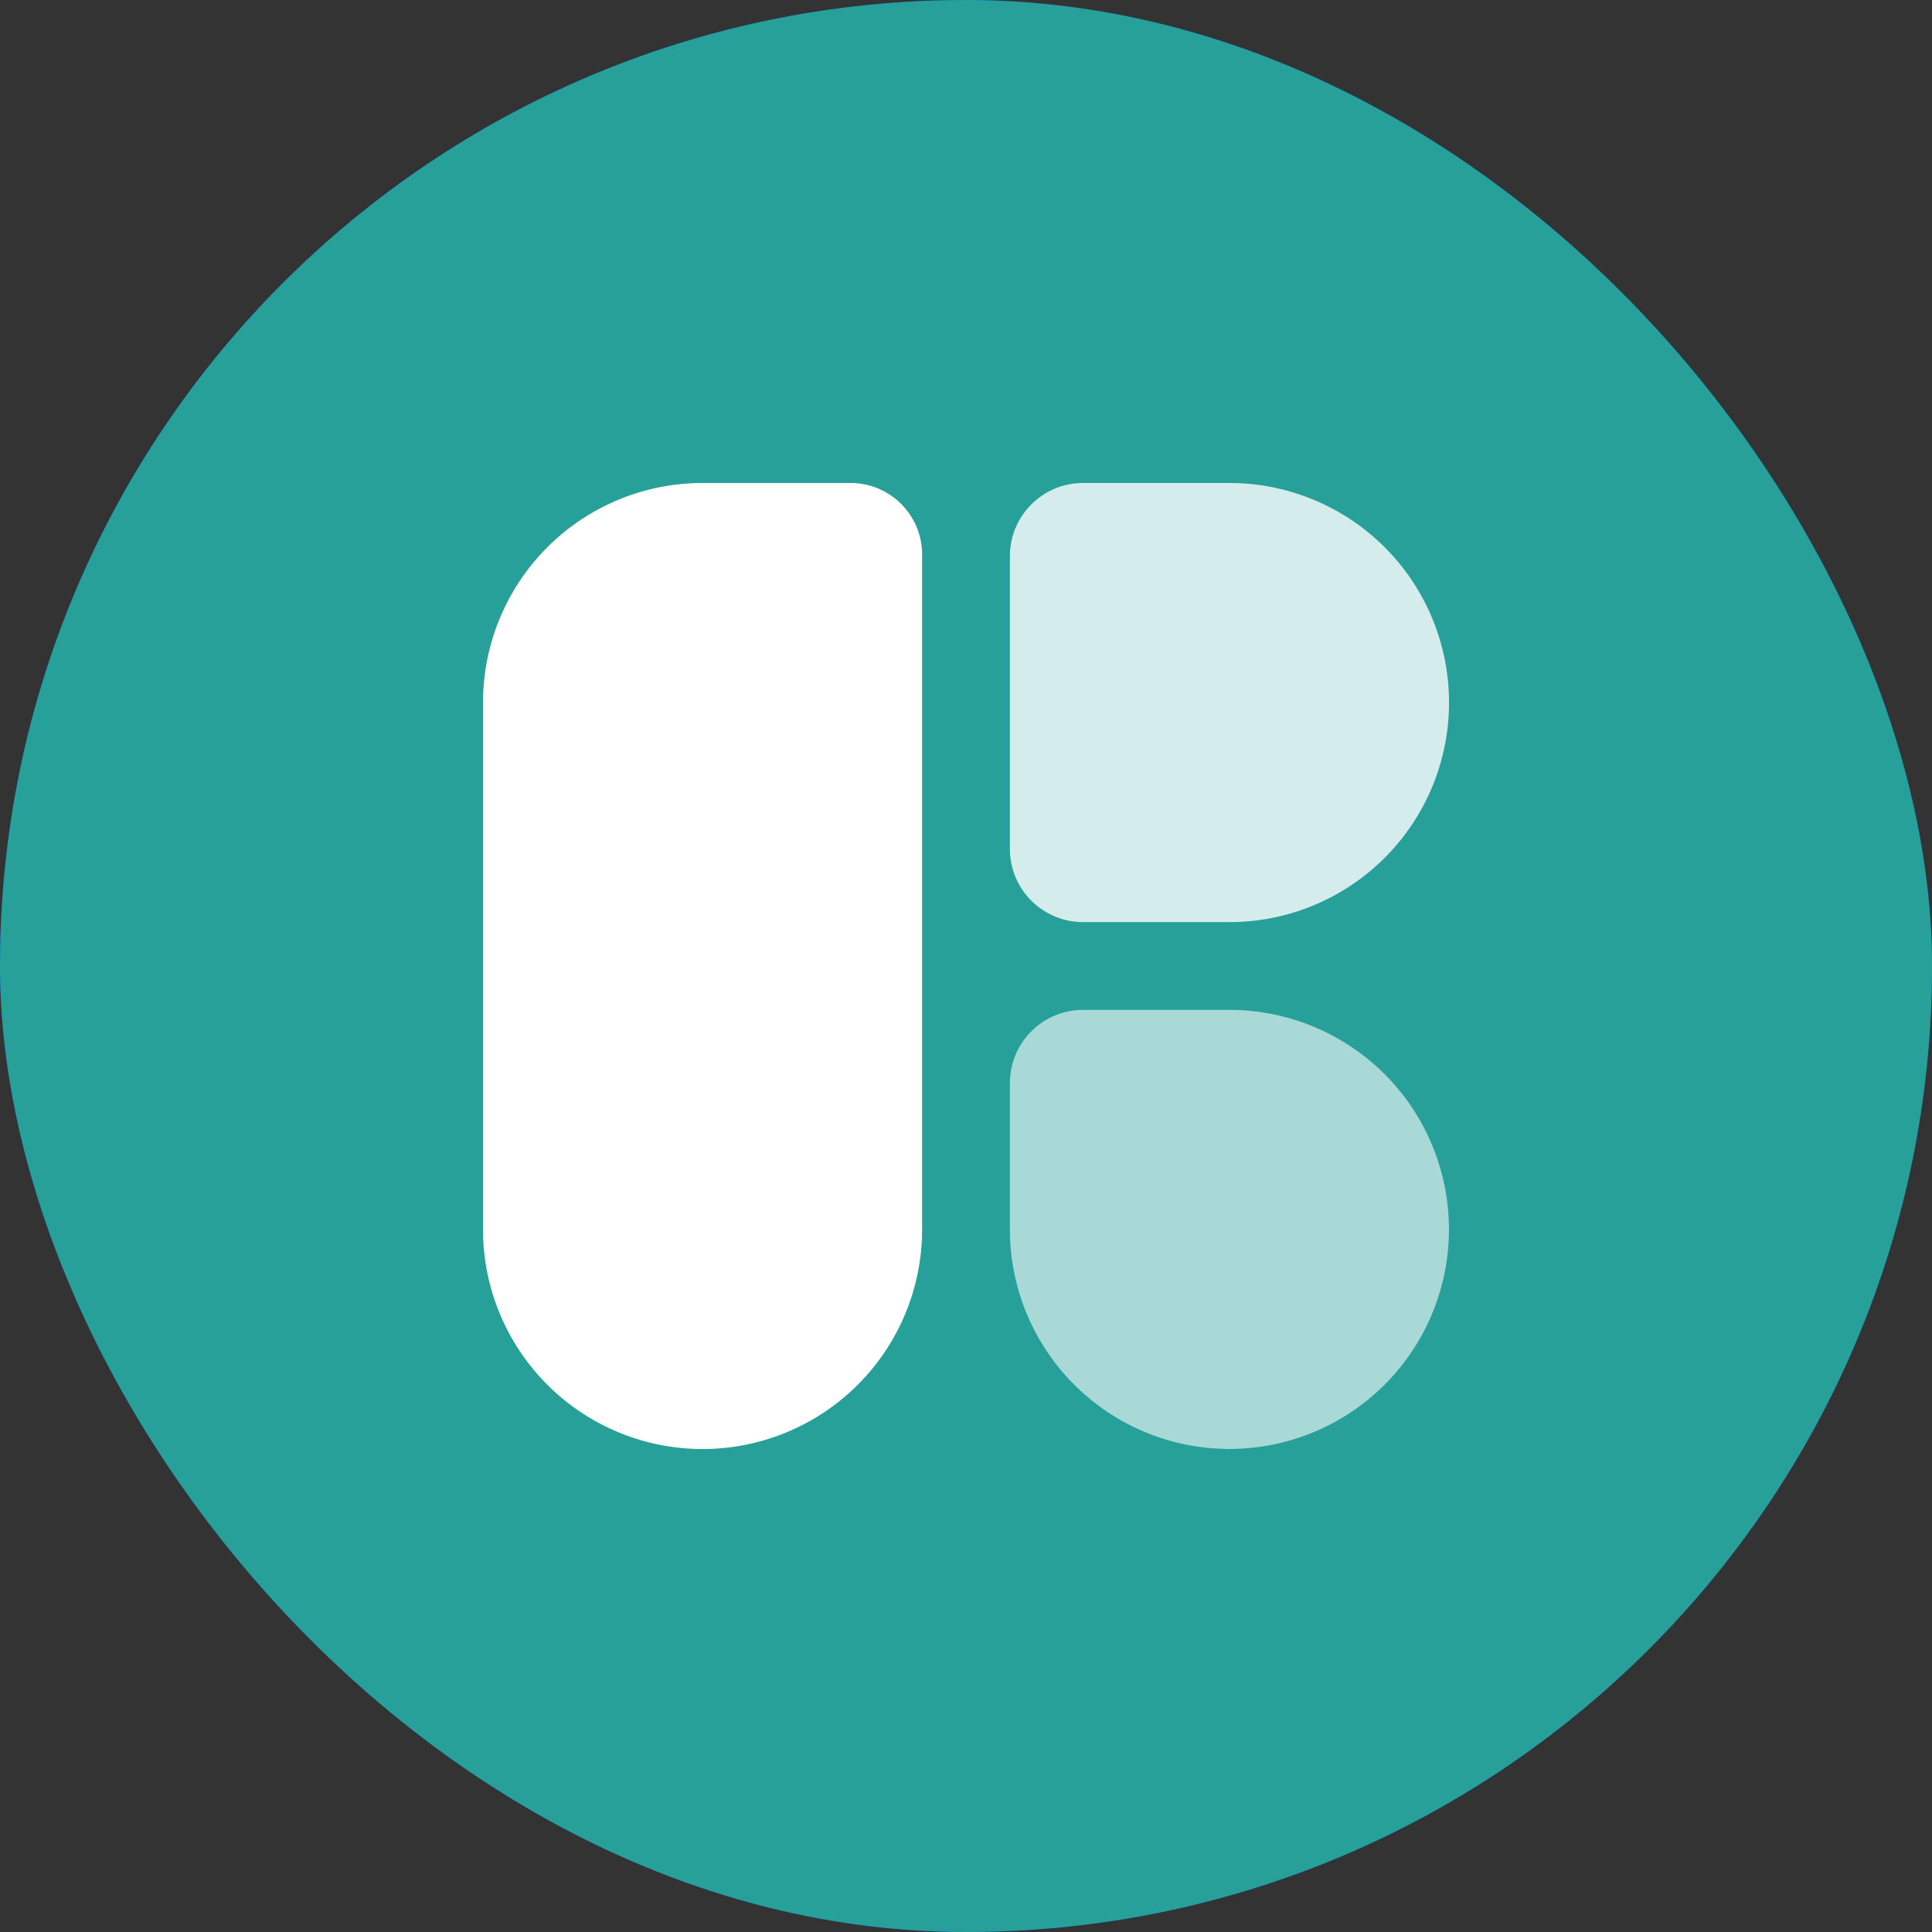 <svg xmlns="http://www.w3.org/2000/svg" width="32" height="32" fill="none"><rect width="100%" height="100%" fill="#333333" stroke="none"/><g clip-path="url(#a)"><rect width="32" height="32" fill="#0040E6" rx="16"/><rect width="32" height="32" fill="#27A099" rx="4"/><g fill="#fff" clip-path="url(#b)"><path d="M8 11.636A3.636 3.636 0 0 1 11.636 8h2.452c.654 0 1.185.53 1.185 1.185v11.179a3.636 3.636 0 1 1-7.273 0v-8.728Z"/><path fill-opacity=".8" d="M16.727 9.212c0-.67.543-1.212 1.212-1.212h2.425a3.636 3.636 0 0 1 0 7.273h-2.425a1.212 1.212 0 0 1-1.212-1.212V9.212Z"/><path fill-opacity=".6" d="M16.727 17.94c0-.67.543-1.213 1.212-1.213h2.425a3.636 3.636 0 1 1-3.637 3.637v-2.425Z"/></g></g><defs><clipPath id="a"><rect width="32" height="32" fill="#fff" rx="16"/></clipPath><clipPath id="b"><path fill="#fff" d="M8 8h16v16H8z"/></clipPath></defs></svg>
